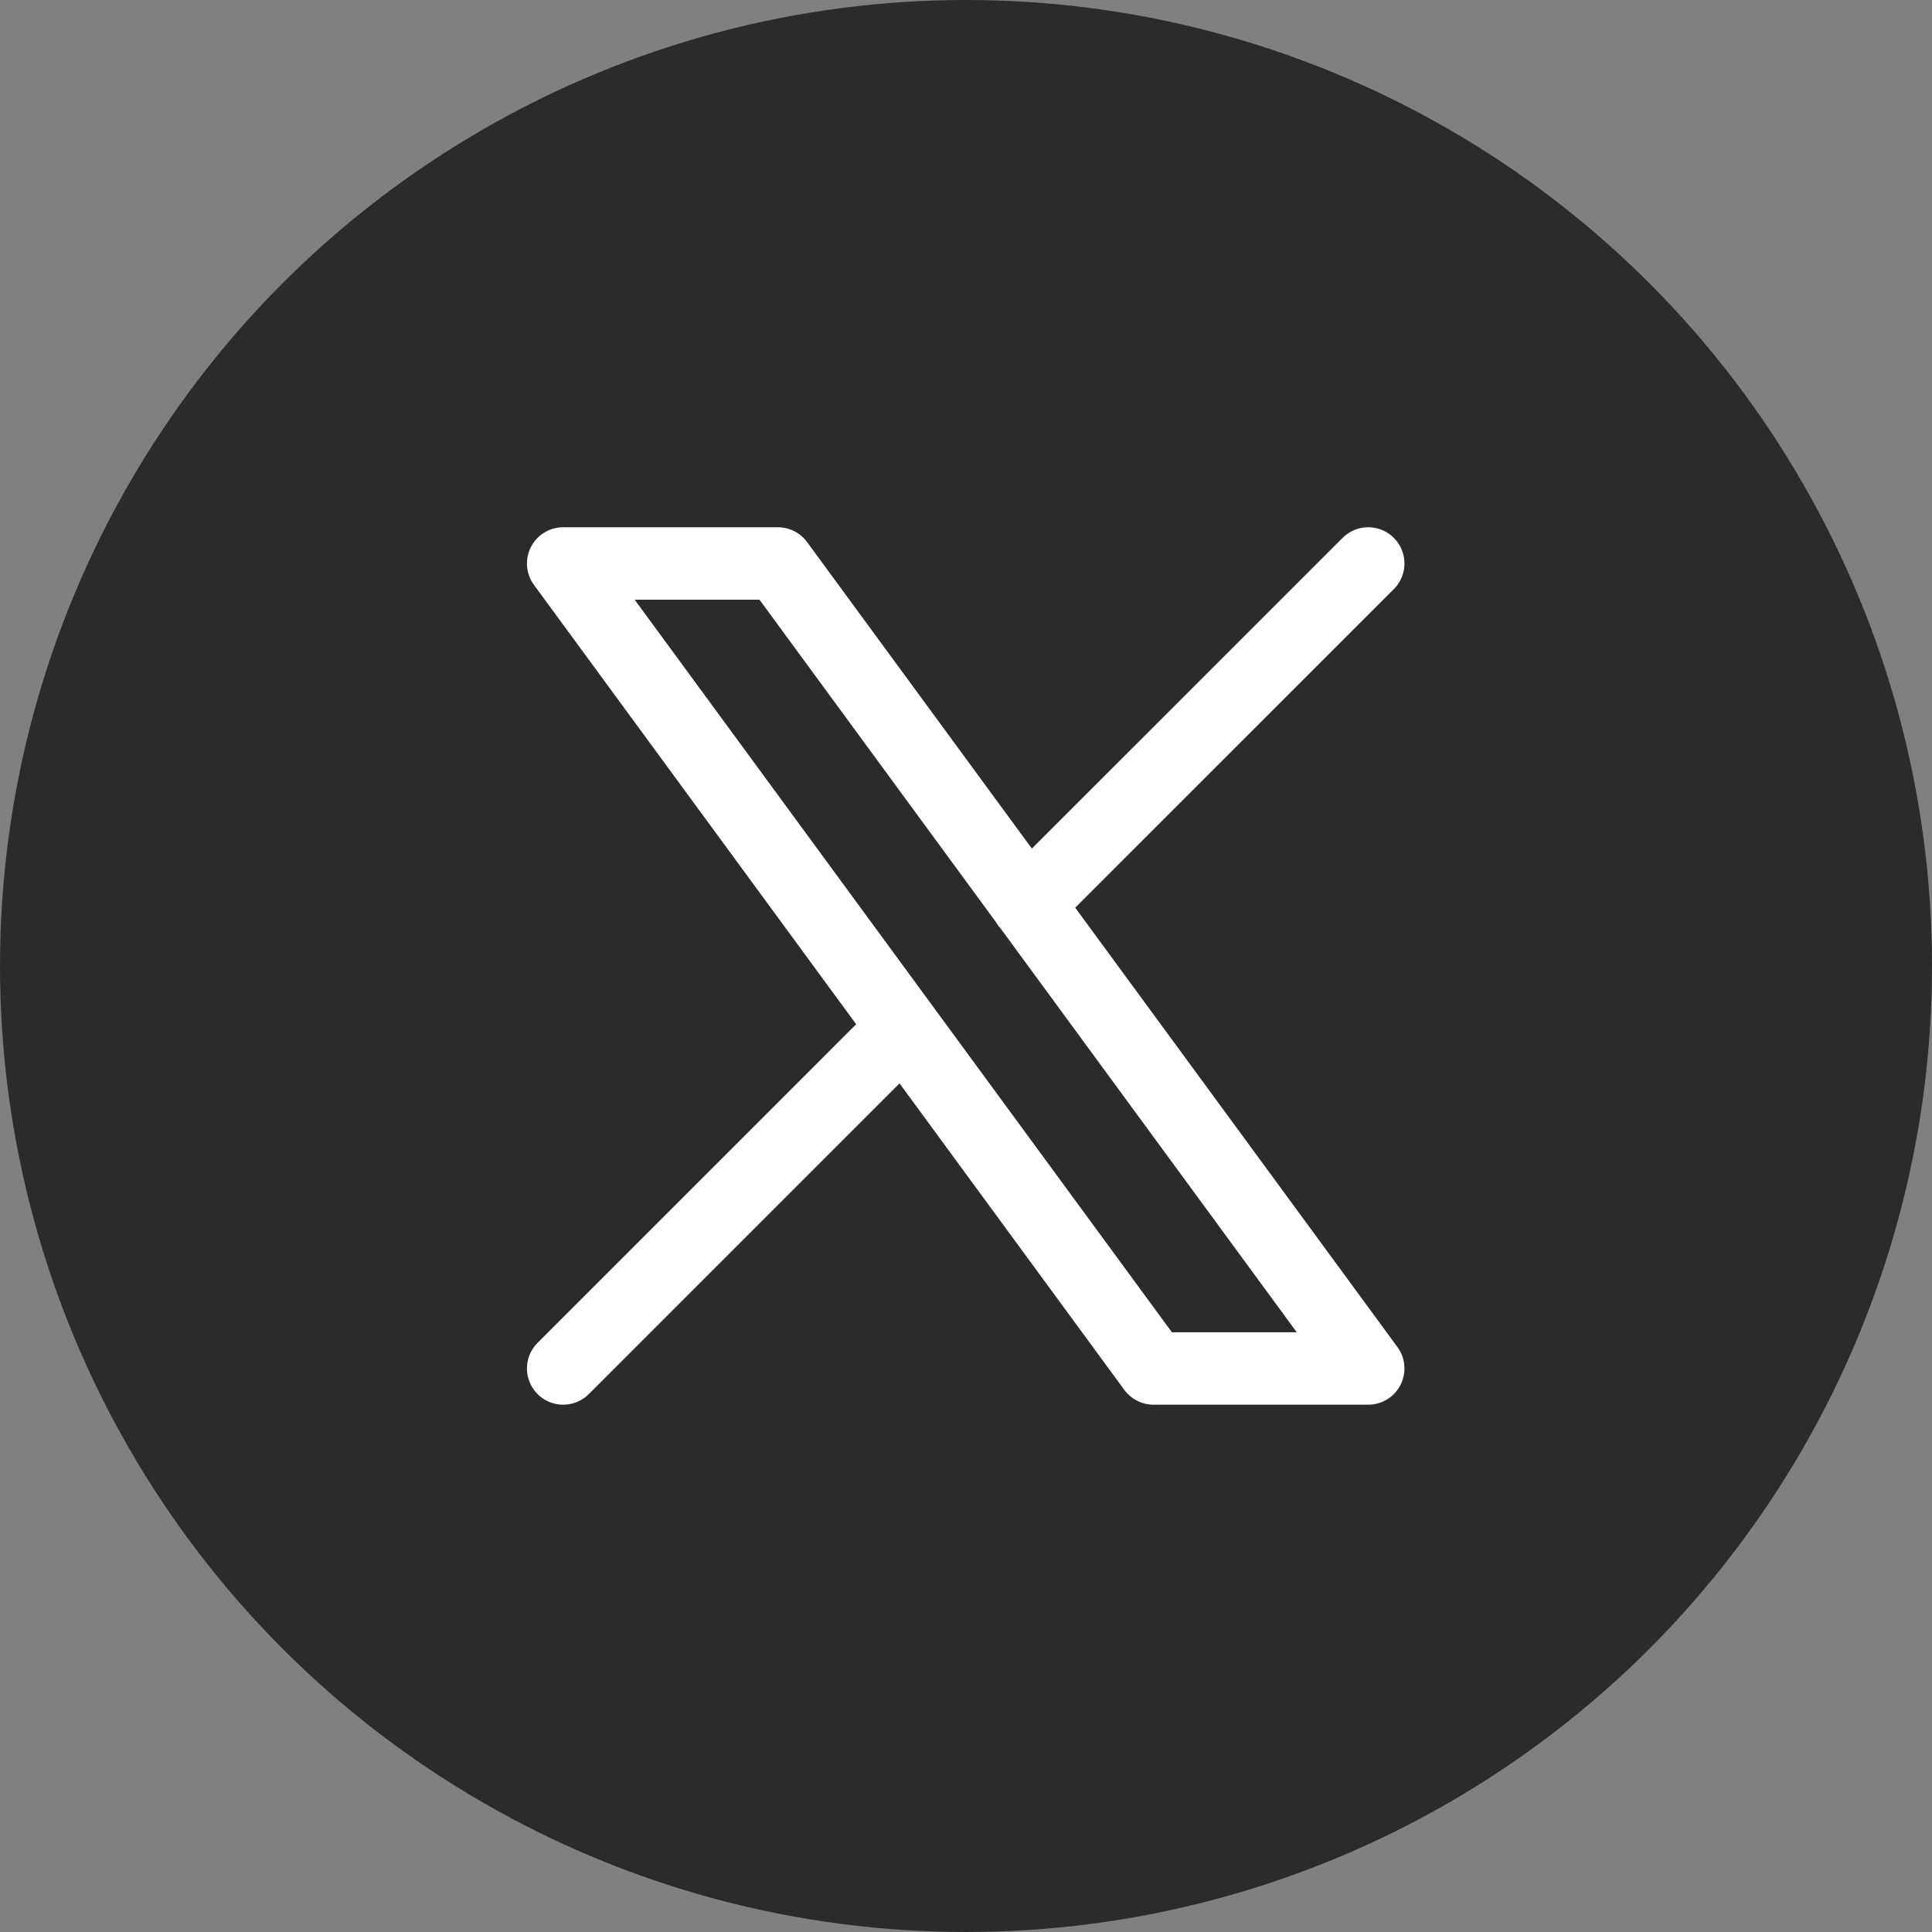 <svg width="32" height="32" viewBox="0 0 32 32" fill="none" xmlns="http://www.w3.org/2000/svg">
<rect x="0" y="0" width="32" height="32" fill="#808080" stroke="none"/>
<circle cx="16" cy="16" r="16" fill="#2B2B2B"/>
<path d="M9.328 22.666L14.968 17.026M17.018 14.976L22.662 9.333M9.328 9.333L19.106 22.666H22.662L12.884 9.333H9.328Z" stroke="white" stroke-width="1.2" stroke-linecap="round" stroke-linejoin="round"/>
</svg>
